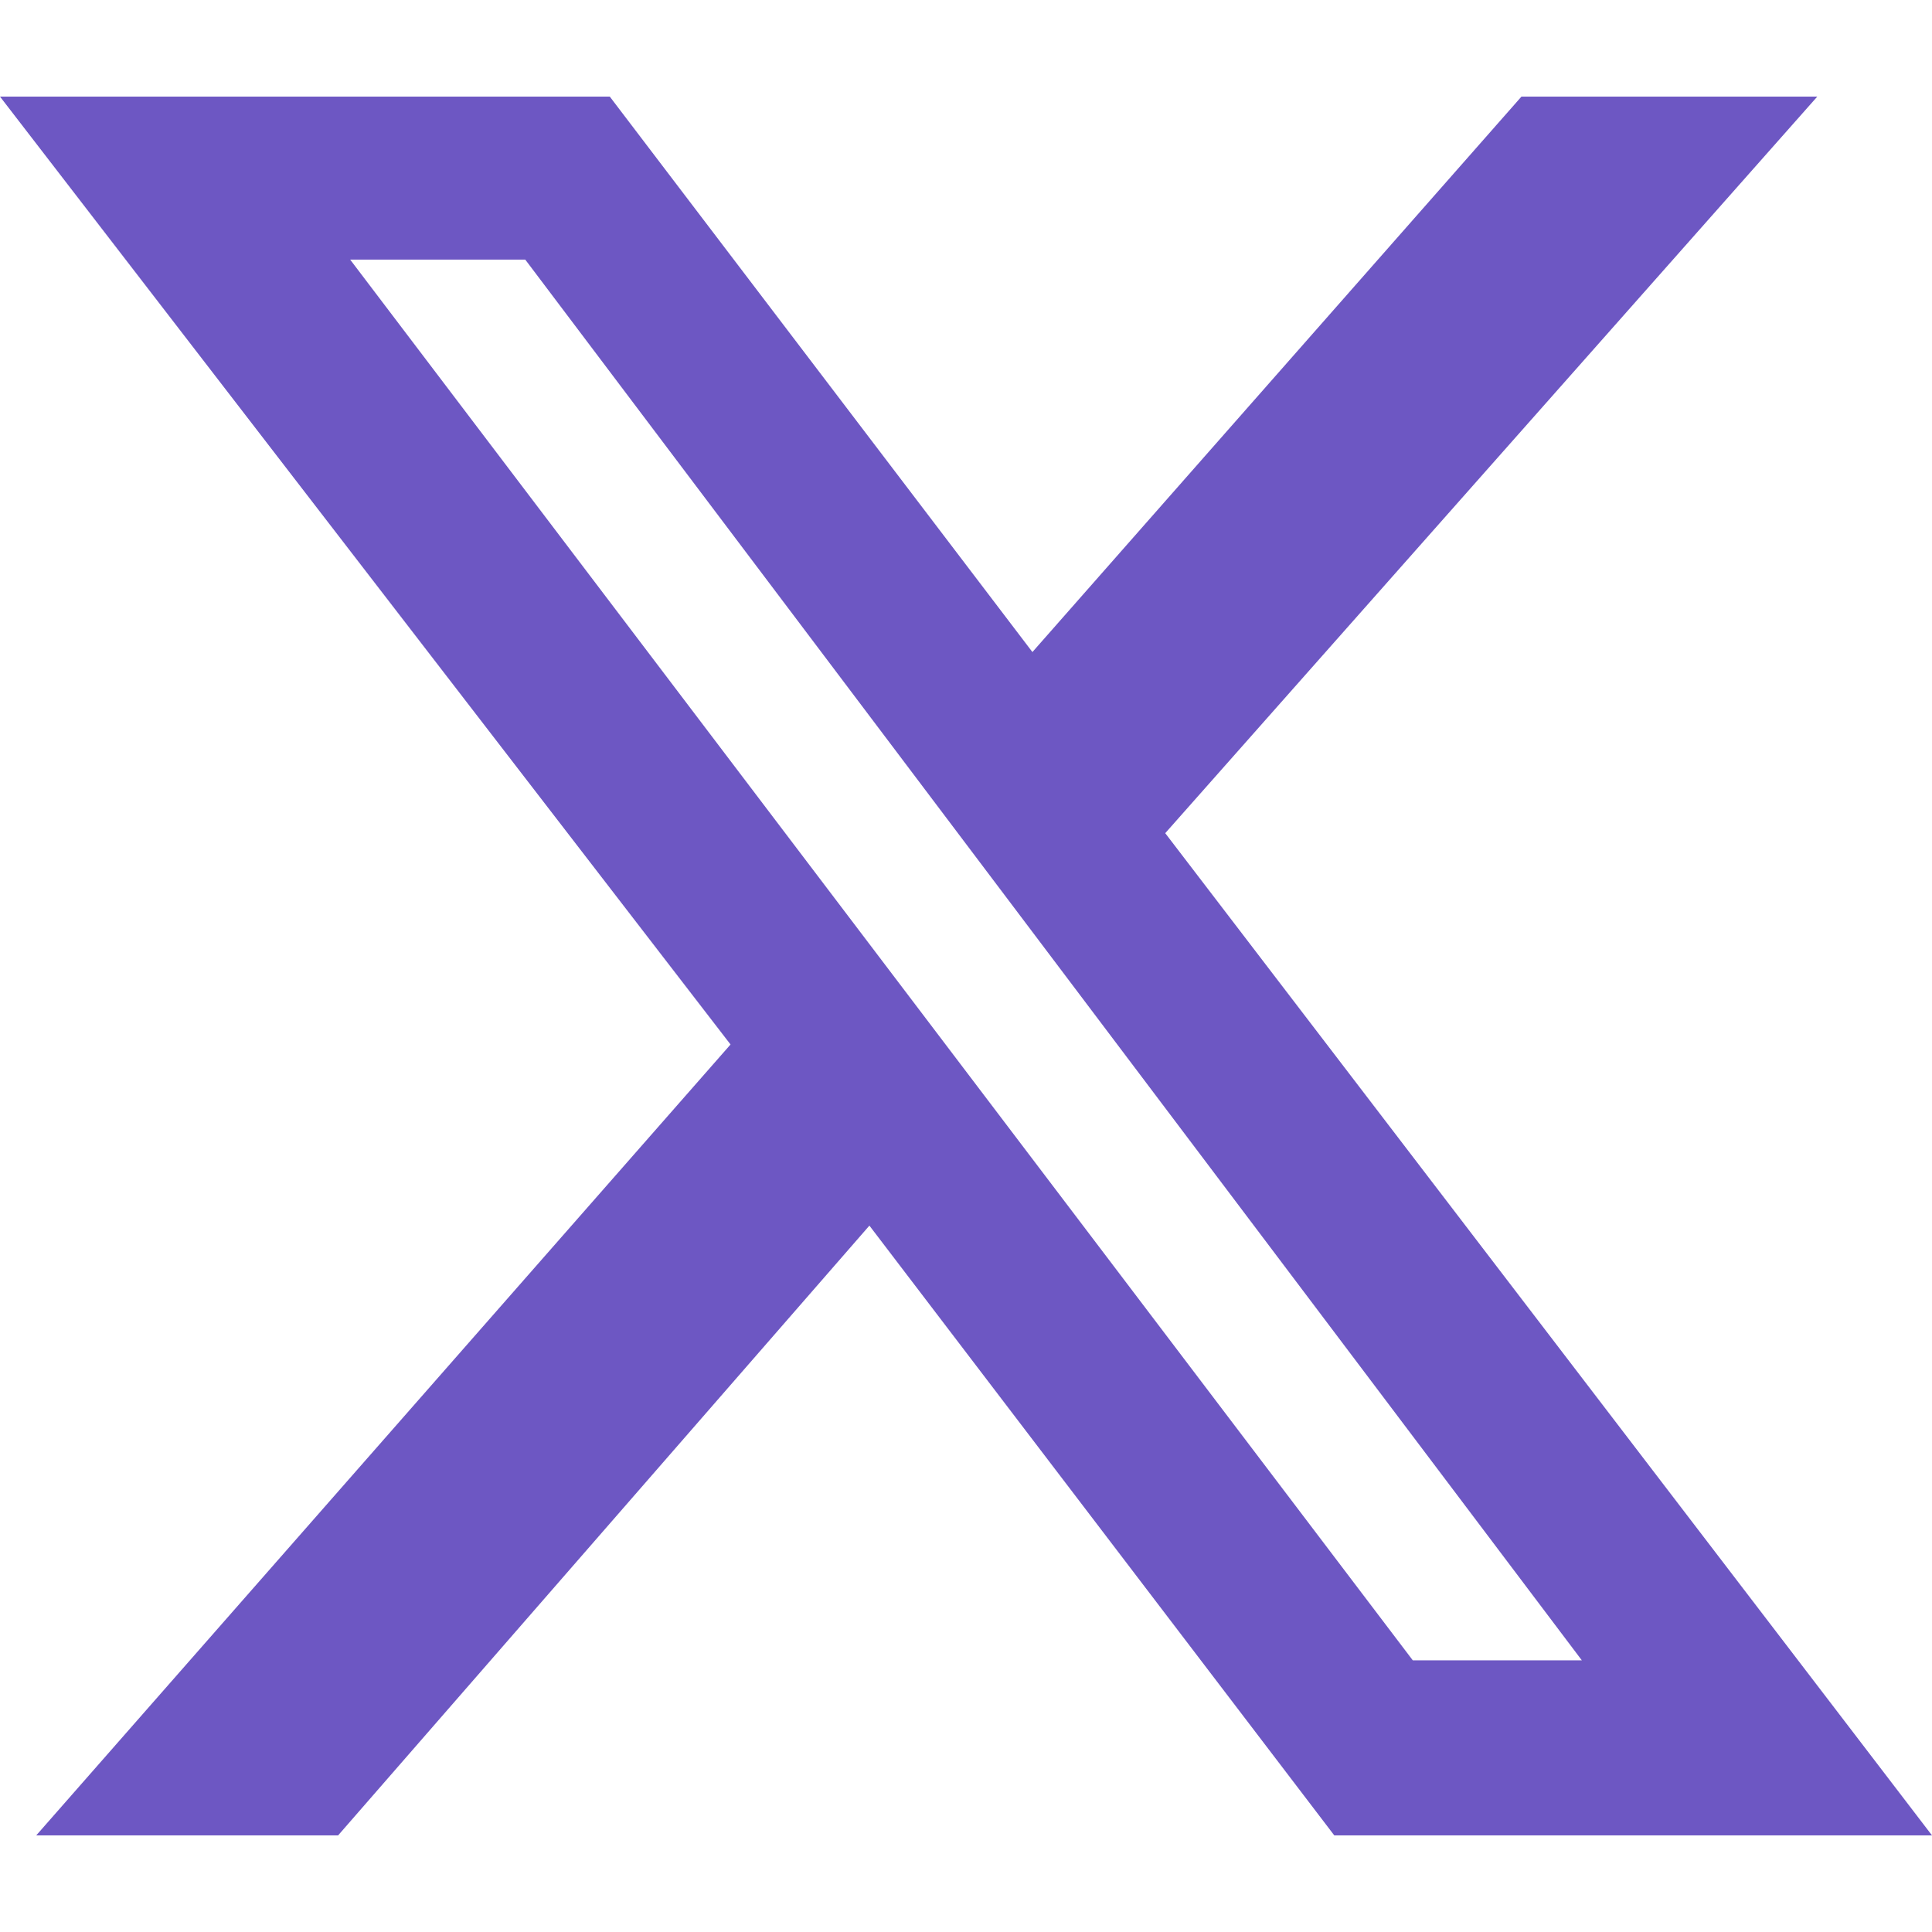 <?xml version="1.0" encoding="utf-8"?>
<!-- Generator: Adobe Illustrator 28.0.0, SVG Export Plug-In . SVG Version: 6.00 Build 0)  -->
<svg version="1.1" id="Layer_1" xmlns="http://www.w3.org/2000/svg" xmlns:xlink="http://www.w3.org/1999/xlink" x="0px" y="0px"
	 viewBox="0 0 32 32" style="enable-background:new 0 0 32 32;" xml:space="preserve">
<style type="text/css">
	.st0{fill:#6D57C3;}
</style>
<path class="st0" d="M25.2,1.6h4.9L19.3,13.8L32,30.4h-9.9l-7.7-10.1L5.6,30.4h-5l11.5-13.1L0,1.6h10.1l7,9.2L25.2,1.6z M23.4,27.5
	h2.8L8.7,4.3H5.8L23.4,27.5z"/>
</svg>
